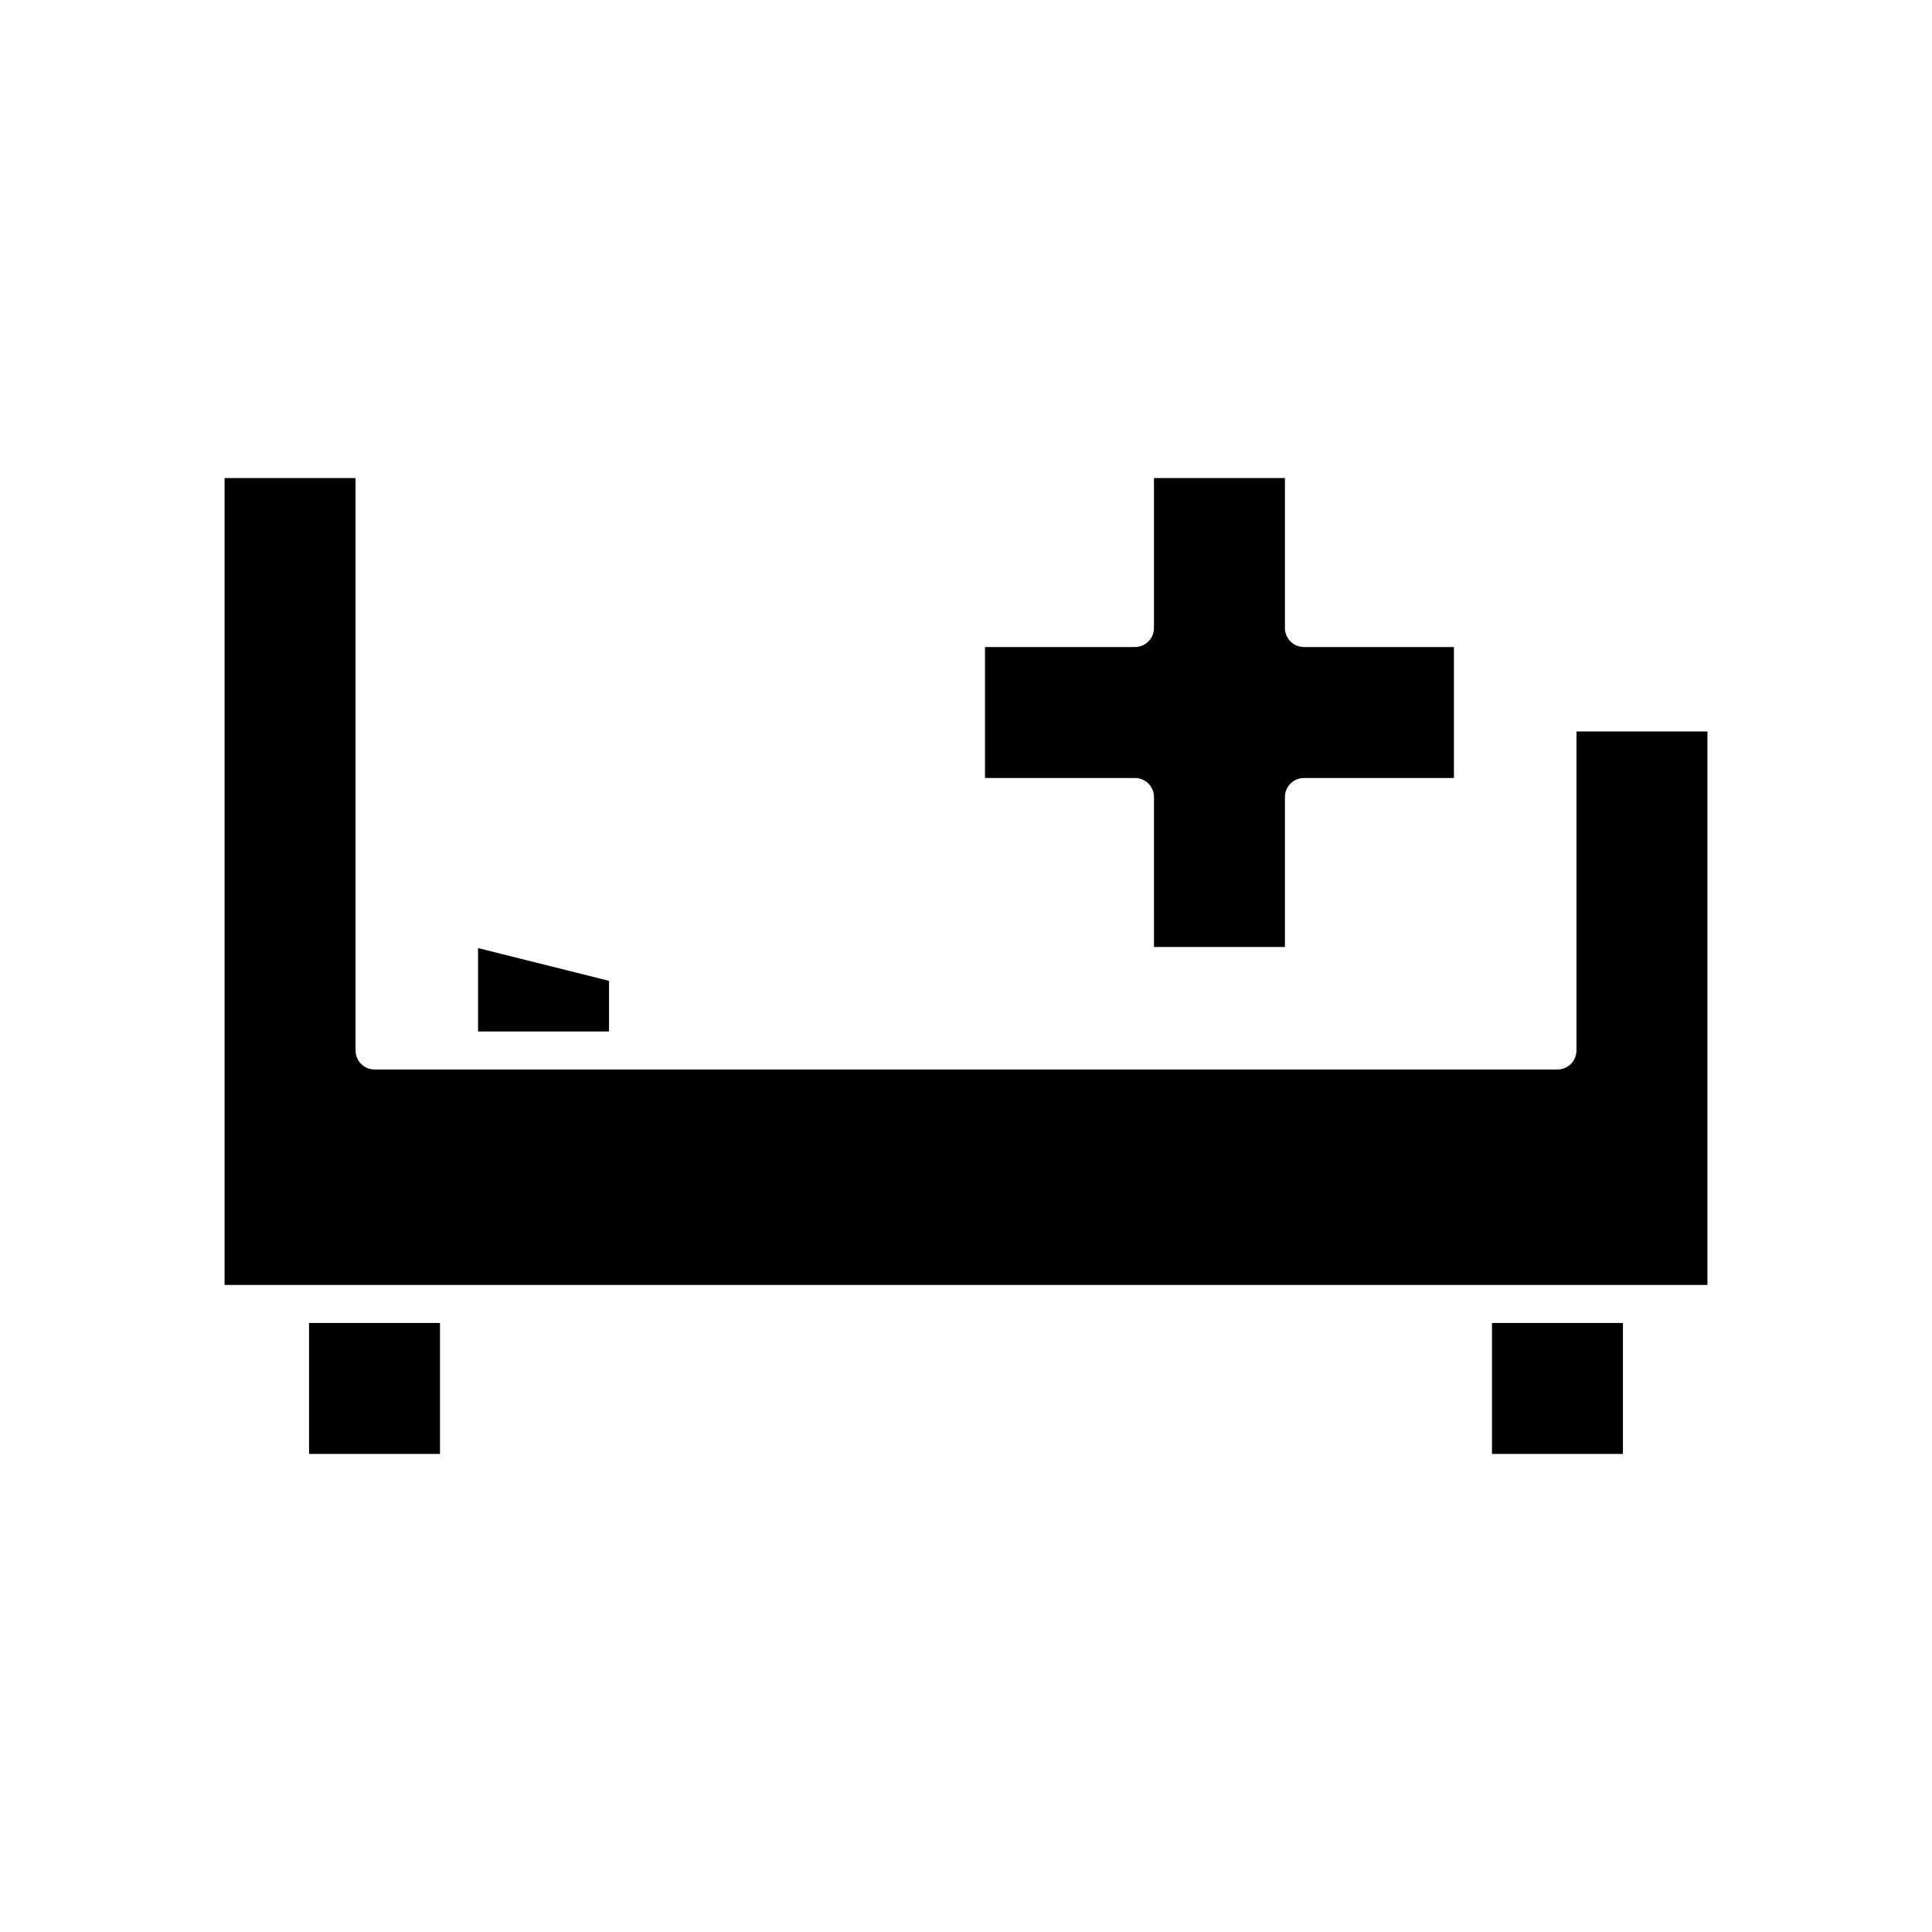 <?xml version="1.0" encoding="UTF-8"?>
<!-- Uploaded to: ICON Repo, www.iconrepo.com, Generator: ICON Repo Mixer Tools -->
<svg fill="#000000" width="800px" height="800px" version="1.1" viewBox="144 144 512 512" xmlns="http://www.w3.org/2000/svg">
 <g>
  <path d="m539.39 494.6h34.707v34.707h-34.707z"/>
  <path d="m561.78 422.39c0 2.781-2.254 5.039-5.039 5.039l-246.3-0.004h-67.176c-2.785 0-5.039-2.254-5.039-5.039v-151.7h-34.707v213.84h392.97v-146.67h-34.707z"/>
  <path d="m225.9 494.6h34.707v34.707h-34.707z"/>
  <path d="m270.69 417.35h34.707v-13.418l-34.707-8.68z"/>
  <path d="m484.52 394.96v-39.742c0-2.781 2.254-5.039 5.039-5.039h39.75v-34.711h-39.75c-2.785 0-5.039-2.254-5.039-5.039v-39.742h-34.707v39.742c0 2.781-2.254 5.039-5.039 5.039h-39.742v34.707h39.742c2.785 0 5.039 2.254 5.039 5.039l0.004 39.746z"/>
 </g>
</svg>